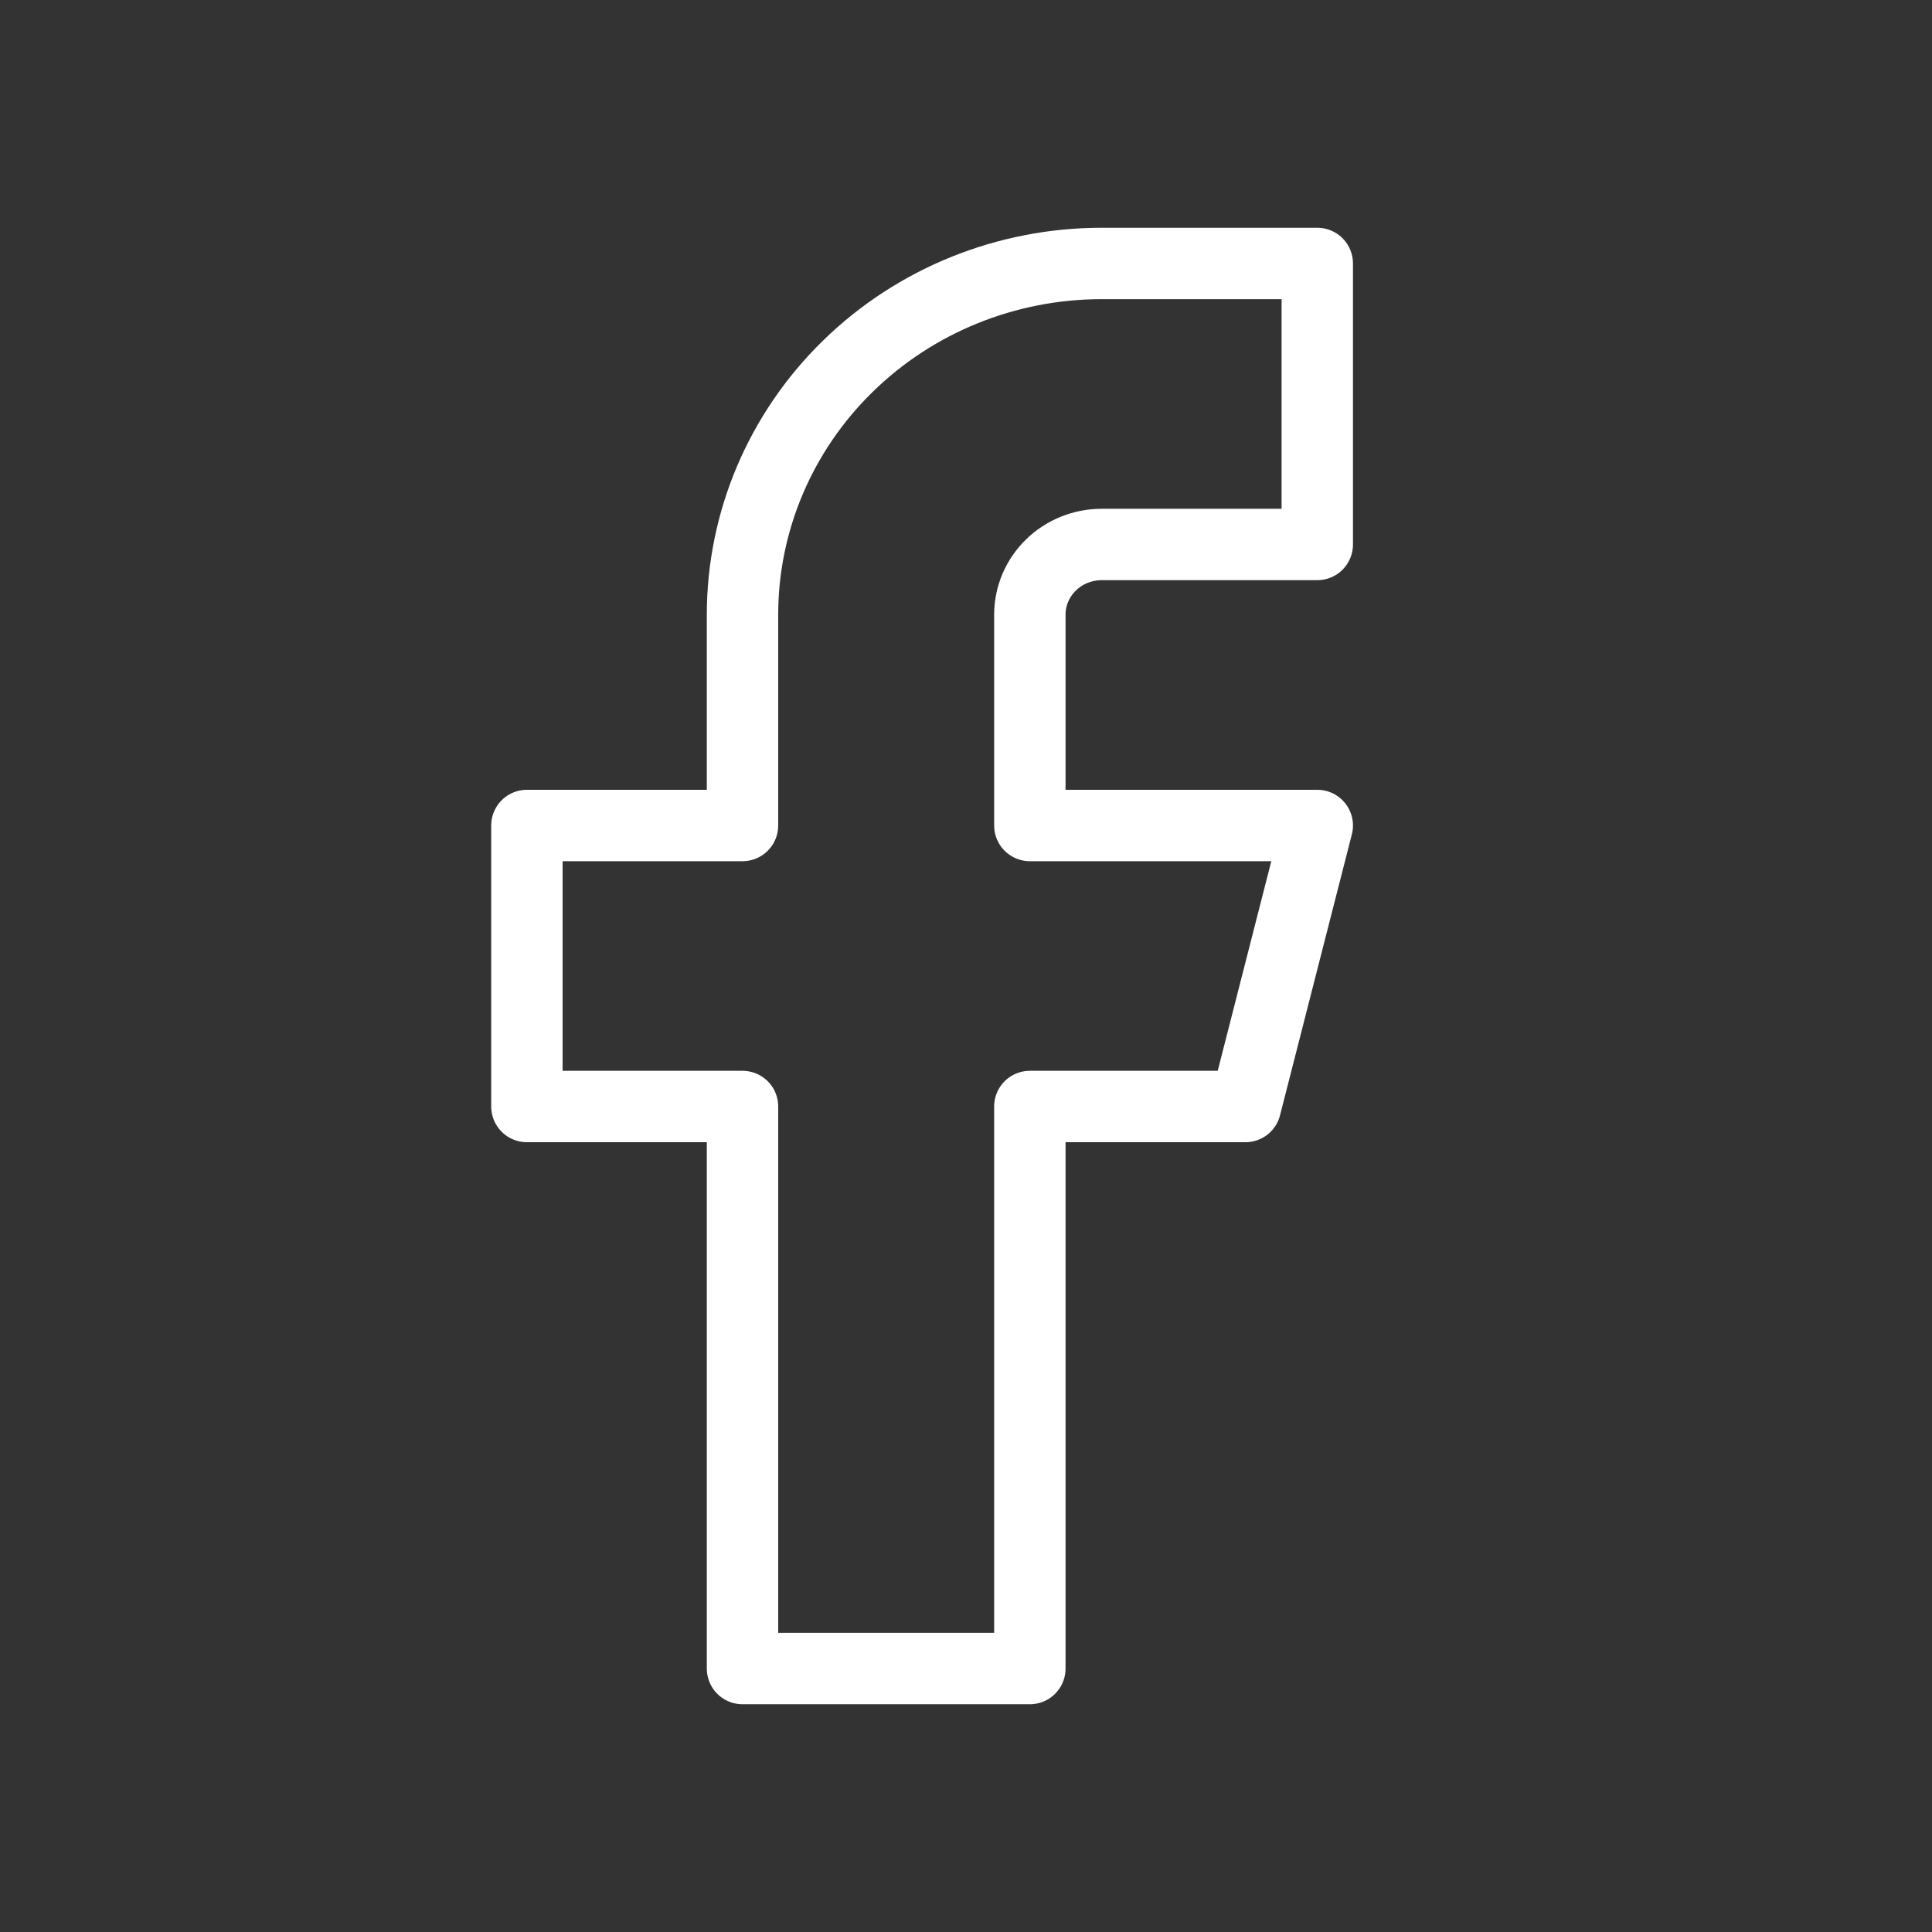 <svg width="22" height="22" viewBox="0 0 22 22" fill="none" xmlns="http://www.w3.org/2000/svg">
<rect x="0" y="0" width="22" height="22" fill="#333333" stroke="none"/>
<path d="M15 3H12.546C11.46 3 10.42 3.421 9.653 4.172C8.886 4.922 8.455 5.939 8.455 7V9.4H6V12.6H8.455V19H11.727V12.6H14.182L15 9.4H11.727V7C11.727 6.788 11.813 6.584 11.967 6.434C12.12 6.284 12.329 6.2 12.546 6.2H15V3Z" stroke="#fff" stroke-width="0.813" stroke-linecap="round" stroke-linejoin="round"/>
</svg>
